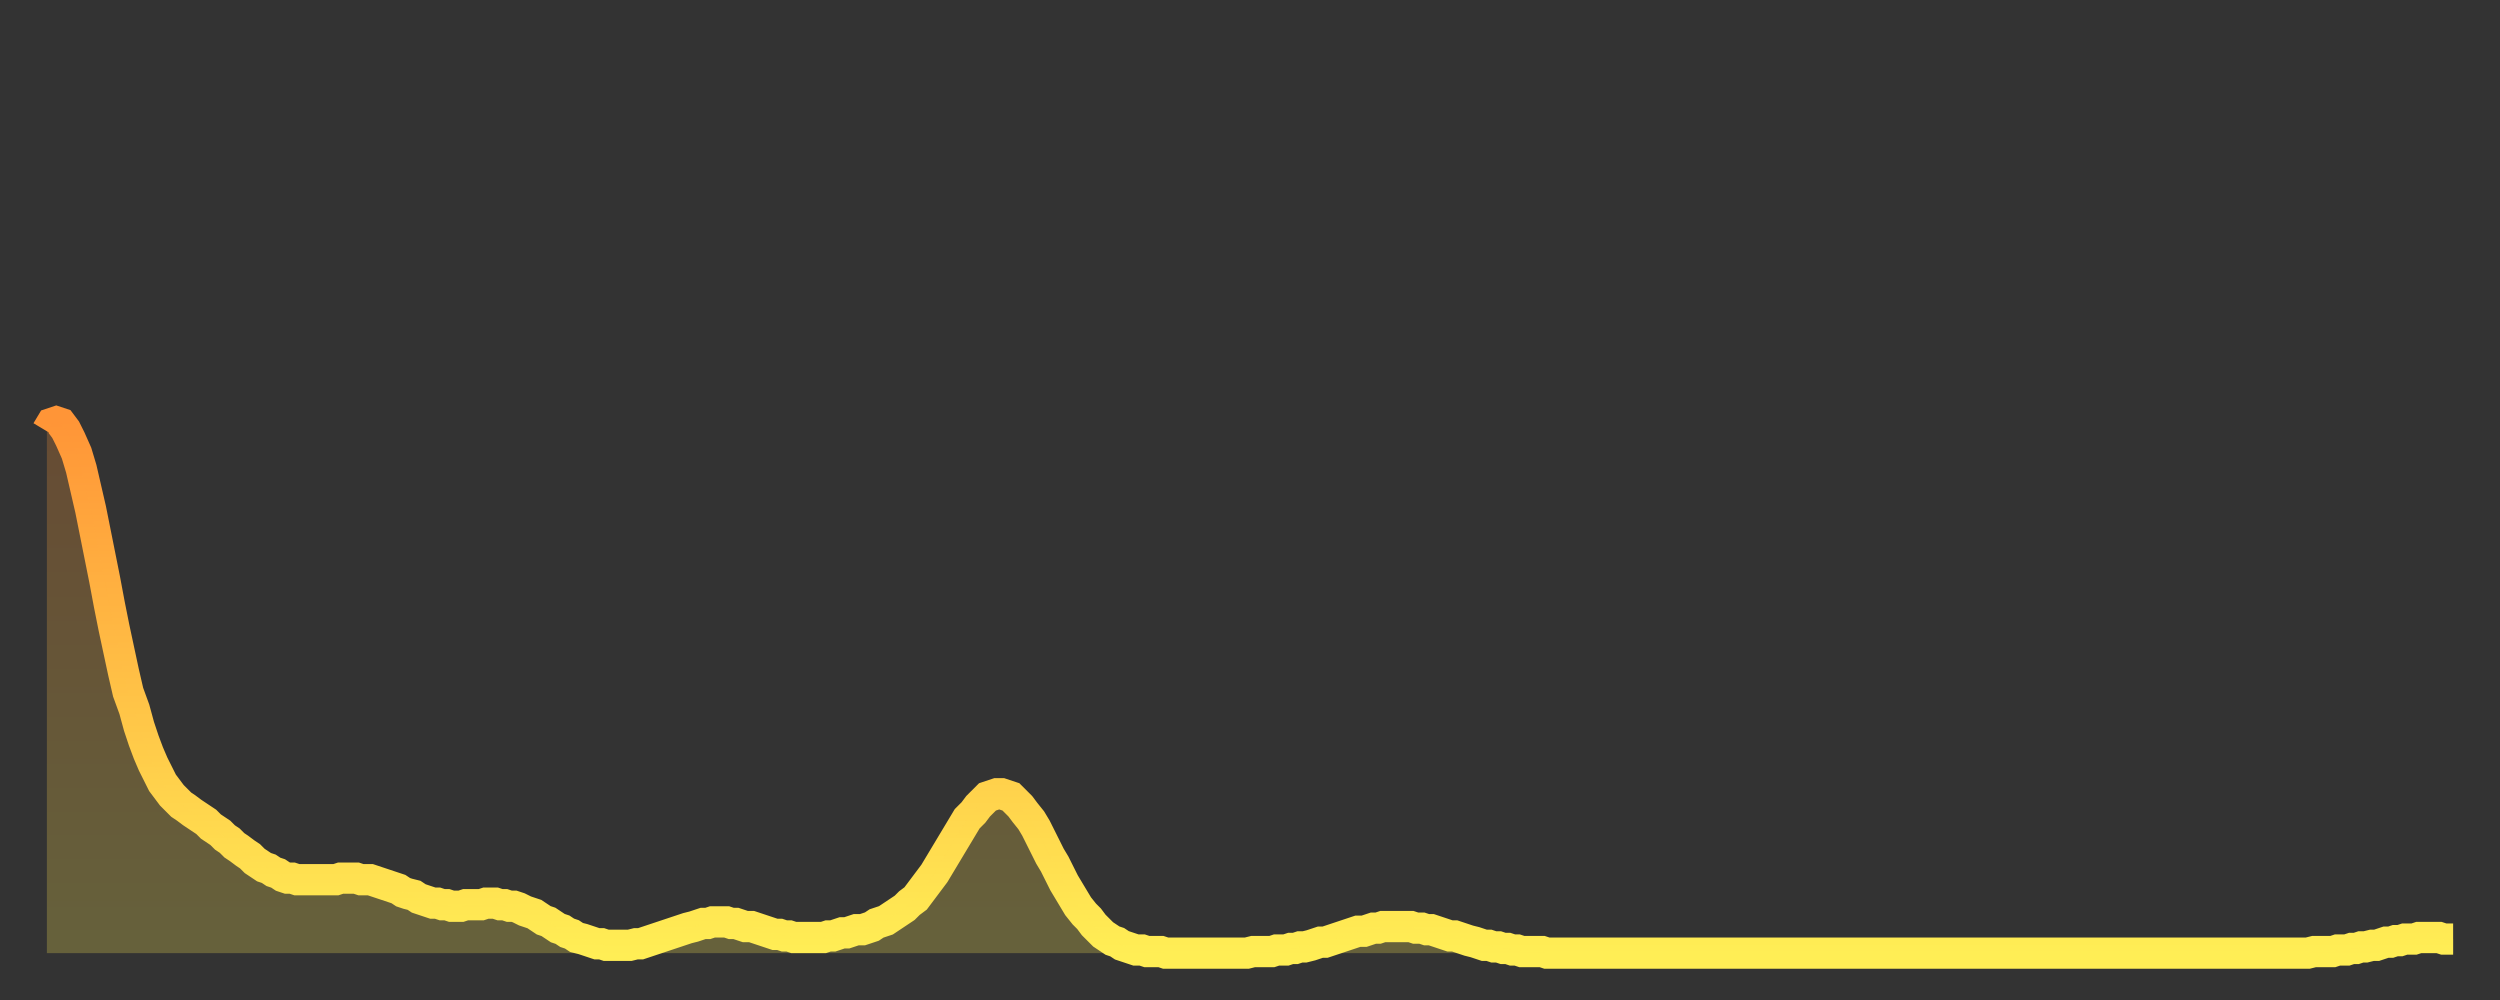 <?xml version="1.0" encoding="utf-8" ?>
<svg baseProfile="full" height="64" version="1.1" width="160" xmlns="http://www.w3.org/2000/svg" xmlns:ev="http://www.w3.org/2001/xml-events" xmlns:xlink="http://www.w3.org/1999/xlink"><rect width="100%" height="100%" fill="#333333" stroke="none"/><defs><linearGradient id="id2700306" x1="0" x2="0" y1="0" y2="1"><stop offset="0%" stop-color="#ff9537" /><stop offset="50%" stop-color="#ffc146" /><stop offset="100%" stop-color="#ffee55" /></linearGradient></defs><g transform="translate(3,3)"><g><path d="M 0.0 24.6 0.3 24.1 0.6 24.0 0.9 24.1 1.2 24.5 1.5 25.1 1.9 26.0 2.2 27.0 2.5 28.3 2.8 29.6 3.1 31.1 3.4 32.6 3.7 34.1 4.0 35.7 4.3 37.2 4.6 38.6 4.9 40.0 5.2 41.3 5.6 42.4 5.9 43.5 6.2 44.4 6.5 45.2 6.8 45.9 7.1 46.5 7.4 47.1 7.7 47.5 8.0 47.9 8.3 48.2 8.6 48.5 8.9 48.7 9.3 49.0 9.6 49.2 9.9 49.4 10.2 49.6 10.5 49.9 10.8 50.1 11.1 50.3 11.4 50.6 11.7 50.8 12.0 51.1 12.3 51.3 12.7 51.6 13.0 51.8 13.3 52.1 13.6 52.3 13.9 52.5 14.2 52.6 14.5 52.8 14.8 52.9 15.1 53.1 15.4 53.2 15.7 53.2 16.0 53.3 16.4 53.3 16.7 53.3 17.0 53.3 17.3 53.3 17.6 53.3 17.9 53.3 18.2 53.3 18.5 53.3 18.8 53.2 19.1 53.2 19.4 53.2 19.8 53.2 20.1 53.3 20.4 53.3 20.7 53.3 21.0 53.4 21.3 53.5 21.6 53.6 21.9 53.7 22.2 53.8 22.5 53.9 22.8 54.1 23.1 54.2 23.5 54.3 23.8 54.5 24.1 54.6 24.4 54.7 24.7 54.8 25.0 54.8 25.3 54.9 25.6 54.9 25.9 55.0 26.2 55.0 26.5 55.0 26.8 54.9 27.2 54.9 27.5 54.9 27.8 54.9 28.1 54.8 28.4 54.8 28.7 54.8 29.0 54.9 29.3 54.9 29.6 55.0 29.9 55.0 30.2 55.1 30.6 55.3 30.9 55.4 31.2 55.5 31.5 55.7 31.8 55.9 32.1 56.0 32.4 56.2 32.7 56.4 33.0 56.5 33.3 56.7 33.6 56.8 33.9 57.0 34.3 57.1 34.6 57.2 34.9 57.3 35.2 57.4 35.5 57.4 35.8 57.5 36.1 57.5 36.4 57.5 36.7 57.5 37.0 57.5 37.3 57.5 37.7 57.4 38.0 57.4 38.3 57.3 38.6 57.2 38.9 57.1 39.2 57.0 39.5 56.9 39.8 56.8 40.1 56.7 40.4 56.6 40.7 56.5 41.0 56.4 41.4 56.3 41.7 56.2 42.0 56.1 42.3 56.1 42.6 56.0 42.9 56.0 43.2 56.0 43.5 56.0 43.8 56.1 44.1 56.1 44.4 56.2 44.7 56.3 45.1 56.3 45.4 56.4 45.7 56.5 46.0 56.6 46.3 56.7 46.6 56.8 46.9 56.8 47.2 56.9 47.5 56.9 47.8 57.0 48.1 57.0 48.5 57.0 48.8 57.0 49.1 57.0 49.4 57.0 49.7 57.0 50.0 56.9 50.3 56.9 50.6 56.8 50.9 56.7 51.2 56.7 51.5 56.6 51.8 56.5 52.2 56.5 52.5 56.4 52.8 56.3 53.1 56.1 53.4 56.0 53.7 55.9 54.0 55.7 54.3 55.5 54.6 55.3 54.9 55.1 55.2 54.8 55.6 54.5 55.9 54.1 56.2 53.7 56.5 53.3 56.8 52.9 57.1 52.4 57.4 51.9 57.7 51.4 58.0 50.9 58.3 50.4 58.6 49.9 58.9 49.4 59.3 49.0 59.6 48.6 59.9 48.3 60.2 48.0 60.5 47.9 60.8 47.8 61.1 47.8 61.4 47.9 61.7 48.0 62.0 48.3 62.3 48.6 62.6 49.0 63.0 49.5 63.3 50.0 63.6 50.6 63.9 51.2 64.2 51.8 64.5 52.3 64.8 52.9 65.1 53.5 65.4 54.0 65.7 54.5 66.0 55.0 66.4 55.5 66.7 55.8 67.0 56.2 67.3 56.5 67.6 56.8 67.9 57.0 68.2 57.2 68.5 57.3 68.8 57.5 69.1 57.6 69.4 57.7 69.7 57.8 70.1 57.8 70.4 57.9 70.7 57.9 71.0 57.9 71.3 57.9 71.6 58.0 71.9 58.0 72.2 58.0 72.5 58.0 72.8 58.0 73.1 58.0 73.5 58.0 73.8 58.0 74.1 58.0 74.4 58.0 74.7 58.0 75.0 58.0 75.3 58.0 75.6 58.0 75.9 58.0 76.2 58.0 76.5 58.0 76.8 58.0 77.2 57.9 77.5 57.9 77.8 57.9 78.1 57.9 78.4 57.9 78.7 57.8 79.0 57.8 79.3 57.8 79.6 57.7 79.9 57.7 80.2 57.6 80.5 57.6 80.9 57.5 81.2 57.4 81.5 57.3 81.8 57.3 82.1 57.2 82.4 57.1 82.7 57.0 83.0 56.9 83.3 56.8 83.6 56.7 83.9 56.6 84.3 56.6 84.6 56.5 84.9 56.4 85.2 56.4 85.5 56.3 85.8 56.3 86.1 56.3 86.4 56.3 86.7 56.3 87.0 56.3 87.3 56.3 87.6 56.4 88.0 56.4 88.3 56.5 88.6 56.5 88.9 56.6 89.2 56.7 89.5 56.8 89.8 56.9 90.1 56.9 90.4 57.0 90.7 57.1 91.0 57.2 91.4 57.3 91.7 57.4 92.0 57.5 92.3 57.5 92.6 57.6 92.9 57.6 93.2 57.7 93.5 57.7 93.8 57.8 94.1 57.8 94.4 57.9 94.7 57.9 95.1 57.9 95.4 57.9 95.7 57.9 96.0 58.0 96.3 58.0 96.6 58.0 96.9 58.0 97.2 58.0 97.5 58.0 97.8 58.0 98.1 58.0 98.4 58.0 98.8 58.0 99.1 58.0 99.4 58.0 99.7 58.0 100.0 58.0 100.3 58.0 100.6 58.0 100.9 58.0 101.2 58.0 101.5 58.0 101.8 58.0 102.2 58.0 102.5 58.0 102.8 58.0 103.1 58.0 103.4 58.0 103.7 58.0 104.0 58.0 104.3 58.0 104.6 58.0 104.9 58.0 105.2 58.0 105.5 58.0 105.9 58.0 106.2 58.0 106.5 58.0 106.8 58.0 107.1 58.0 107.4 58.0 107.7 58.0 108.0 58.0 108.3 58.0 108.6 58.0 108.9 58.0 109.3 58.0 109.6 58.0 109.9 58.0 110.2 58.0 110.5 58.0 110.8 58.0 111.1 58.0 111.4 58.0 111.7 58.0 112.0 58.0 112.3 58.0 112.6 58.0 113.0 58.0 113.3 58.0 113.6 58.0 113.9 58.0 114.2 58.0 114.5 58.0 114.8 58.0 115.1 58.0 115.4 58.0 115.7 58.0 116.0 58.0 116.3 58.0 116.7 58.0 117.0 58.0 117.3 58.0 117.6 58.0 117.9 58.0 118.2 58.0 118.5 58.0 118.8 58.0 119.1 58.0 119.4 58.0 119.7 58.0 120.1 58.0 120.4 58.0 120.7 58.0 121.0 58.0 121.3 58.0 121.6 58.0 121.9 58.0 122.2 58.0 122.5 58.0 122.8 58.0 123.1 58.0 123.4 58.0 123.8 58.0 124.1 58.0 124.4 58.0 124.7 58.0 125.0 58.0 125.3 58.0 125.6 58.0 125.9 58.0 126.2 58.0 126.5 58.0 126.8 58.0 127.2 58.0 127.5 58.0 127.8 58.0 128.1 58.0 128.4 58.0 128.7 58.0 129.0 58.0 129.3 58.0 129.6 58.0 129.9 58.0 130.2 58.0 130.5 58.0 130.9 58.0 131.2 58.0 131.5 58.0 131.8 58.0 132.1 58.0 132.4 58.0 132.7 58.0 133.0 58.0 133.3 58.0 133.6 58.0 133.9 58.0 134.2 58.0 134.6 58.0 134.9 58.0 135.2 58.0 135.5 58.0 135.8 58.0 136.1 58.0 136.4 58.0 136.7 58.0 137.0 58.0 137.3 58.0 137.6 58.0 138.0 58.0 138.3 58.0 138.6 58.0 138.9 58.0 139.2 58.0 139.5 58.0 139.8 58.0 140.1 58.0 140.4 58.0 140.7 58.0 141.0 58.0 141.3 58.0 141.7 58.0 142.0 58.0 142.3 58.0 142.6 58.0 142.9 58.0 143.2 58.0 143.5 58.0 143.8 58.0 144.1 58.0 144.4 58.0 144.7 58.0 145.1 57.9 145.4 57.9 145.7 57.9 146.0 57.9 146.3 57.9 146.6 57.8 146.9 57.8 147.2 57.8 147.5 57.7 147.8 57.7 148.1 57.6 148.4 57.6 148.8 57.5 149.1 57.5 149.4 57.4 149.7 57.3 150.0 57.3 150.3 57.2 150.6 57.2 150.9 57.1 151.2 57.1 151.5 57.1 151.8 57.0 152.1 57.0 152.5 57.0 152.8 57.0 153.1 57.0 153.4 57.1 153.7 57.1 154.0 57.1" fill="none" id="graph-curve" opacity="1" stroke="url(#id2700306)" stroke-width="2" /><path d="M 0 58 L 0.0 24.6 0.3 24.1 0.6 24.0 0.9 24.1 1.2 24.5 1.5 25.1 1.9 26.0 2.2 27.0 2.5 28.3 2.8 29.6 3.1 31.1 3.4 32.6 3.7 34.1 4.0 35.7 4.3 37.2 4.6 38.6 4.9 40.0 5.2 41.3 5.6 42.4 5.9 43.5 6.2 44.4 6.5 45.2 6.8 45.9 7.1 46.5 7.4 47.1 7.7 47.5 8.0 47.9 8.3 48.2 8.6 48.5 8.9 48.7 9.3 49.0 9.6 49.2 9.9 49.4 10.2 49.6 10.5 49.9 10.8 50.1 11.1 50.3 11.4 50.6 11.7 50.8 12.0 51.1 12.3 51.3 12.7 51.6 13.0 51.8 13.3 52.1 13.6 52.3 13.9 52.5 14.2 52.6 14.5 52.8 14.8 52.9 15.1 53.1 15.4 53.2 15.7 53.2 16.0 53.3 16.4 53.3 16.7 53.3 17.0 53.3 17.3 53.3 17.6 53.3 17.9 53.3 18.2 53.3 18.5 53.3 18.8 53.2 19.1 53.2 19.4 53.2 19.8 53.2 20.1 53.3 20.4 53.3 20.7 53.3 21.0 53.4 21.3 53.5 21.6 53.6 21.9 53.7 22.2 53.8 22.5 53.9 22.8 54.1 23.1 54.2 23.5 54.3 23.8 54.5 24.1 54.6 24.4 54.7 24.7 54.8 25.0 54.8 25.3 54.9 25.6 54.9 25.9 55.0 26.2 55.0 26.5 55.0 26.8 54.9 27.2 54.9 27.5 54.9 27.8 54.9 28.1 54.8 28.4 54.8 28.7 54.8 29.0 54.9 29.3 54.9 29.6 55.0 29.9 55.0 30.2 55.1 30.6 55.3 30.9 55.4 31.2 55.5 31.5 55.7 31.8 55.9 32.1 56.0 32.4 56.2 32.7 56.4 33.0 56.5 33.3 56.7 33.6 56.8 33.9 57.0 34.3 57.1 34.6 57.2 34.9 57.3 35.2 57.4 35.5 57.4 35.8 57.5 36.1 57.5 36.4 57.5 36.7 57.5 37.0 57.5 37.3 57.5 37.7 57.4 38.0 57.4 38.3 57.3 38.6 57.2 38.9 57.1 39.2 57.0 39.5 56.9 39.8 56.8 40.1 56.7 40.4 56.6 40.7 56.5 41.0 56.4 41.4 56.3 41.7 56.2 42.0 56.1 42.3 56.1 42.6 56.0 42.9 56.0 43.2 56.0 43.5 56.0 43.8 56.1 44.1 56.1 44.4 56.2 44.7 56.3 45.1 56.3 45.4 56.4 45.7 56.5 46.0 56.6 46.3 56.7 46.6 56.8 46.9 56.8 47.2 56.9 47.5 56.9 47.8 57.0 48.1 57.0 48.5 57.0 48.8 57.0 49.1 57.0 49.4 57.0 49.7 57.0 50.0 56.9 50.3 56.9 50.6 56.8 50.9 56.7 51.2 56.7 51.5 56.6 51.8 56.5 52.2 56.5 52.5 56.4 52.8 56.3 53.1 56.1 53.4 56.0 53.7 55.9 54.0 55.7 54.3 55.5 54.6 55.3 54.9 55.1 55.2 54.8 55.6 54.5 55.9 54.1 56.2 53.7 56.5 53.3 56.8 52.9 57.1 52.4 57.4 51.9 57.7 51.4 58.0 50.9 58.3 50.4 58.6 49.9 58.9 49.4 59.3 49.0 59.6 48.6 59.9 48.3 60.2 48.0 60.5 47.9 60.8 47.8 61.1 47.8 61.4 47.9 61.7 48.0 62.0 48.3 62.3 48.6 62.6 49.0 63.0 49.5 63.3 50.0 63.6 50.6 63.9 51.2 64.2 51.8 64.5 52.3 64.8 52.9 65.1 53.5 65.4 54.0 65.7 54.5 66.0 55.0 66.4 55.5 66.7 55.8 67.0 56.2 67.3 56.5 67.6 56.8 67.9 57.0 68.2 57.2 68.5 57.3 68.8 57.5 69.1 57.6 69.4 57.7 69.7 57.8 70.1 57.8 70.4 57.9 70.7 57.9 71.0 57.9 71.3 57.9 71.6 58.0 71.9 58.0 72.2 58.0 72.5 58.0 72.8 58.0 73.1 58.0 73.5 58.0 73.8 58.0 74.1 58.0 74.4 58.0 74.7 58.0 75.0 58.0 75.3 58.0 75.6 58.0 75.9 58.0 76.2 58.0 76.5 58.0 76.8 58.0 77.2 57.9 77.5 57.9 77.8 57.9 78.1 57.9 78.4 57.9 78.7 57.8 79.0 57.8 79.3 57.8 79.6 57.7 79.9 57.7 80.2 57.6 80.5 57.6 80.9 57.5 81.2 57.4 81.5 57.3 81.8 57.3 82.1 57.2 82.4 57.1 82.7 57.0 83.0 56.9 83.3 56.8 83.6 56.7 83.9 56.6 84.3 56.6 84.6 56.5 84.9 56.4 85.2 56.4 85.5 56.3 85.8 56.3 86.1 56.3 86.4 56.3 86.7 56.3 87.0 56.3 87.3 56.3 87.6 56.4 88.0 56.4 88.3 56.5 88.6 56.5 88.9 56.6 89.2 56.7 89.5 56.8 89.8 56.9 90.1 56.9 90.4 57.0 90.7 57.1 91.0 57.2 91.4 57.3 91.7 57.4 92.0 57.5 92.3 57.5 92.6 57.6 92.9 57.6 93.2 57.7 93.5 57.7 93.8 57.8 94.1 57.8 94.4 57.9 94.7 57.9 95.1 57.9 95.4 57.9 95.7 57.9 96.0 58.0 96.3 58.0 96.6 58.0 96.9 58.0 97.2 58.0 97.5 58.0 97.8 58.0 98.1 58.0 98.4 58.0 98.8 58.0 99.1 58.0 99.4 58.0 99.7 58.0 100.0 58.0 100.3 58.0 100.6 58.0 100.9 58.0 101.2 58.0 101.5 58.0 101.8 58.0 102.2 58.0 102.5 58.0 102.8 58.0 103.1 58.0 103.4 58.0 103.7 58.0 104.0 58.0 104.3 58.0 104.6 58.0 104.9 58.0 105.2 58.0 105.5 58.0 105.9 58.0 106.2 58.0 106.5 58.0 106.8 58.0 107.1 58.0 107.4 58.0 107.7 58.0 108.0 58.0 108.3 58.0 108.6 58.0 108.9 58.0 109.3 58.0 109.6 58.0 109.9 58.0 110.2 58.0 110.5 58.0 110.8 58.0 111.1 58.0 111.4 58.0 111.7 58.0 112.0 58.0 112.3 58.0 112.6 58.0 113.0 58.0 113.3 58.0 113.6 58.0 113.9 58.0 114.2 58.0 114.5 58.0 114.8 58.0 115.1 58.0 115.4 58.0 115.7 58.0 116.0 58.0 116.3 58.0 116.7 58.0 117.0 58.0 117.3 58.0 117.6 58.0 117.9 58.0 118.2 58.0 118.5 58.0 118.8 58.0 119.1 58.0 119.4 58.0 119.7 58.0 120.1 58.0 120.4 58.0 120.7 58.0 121.0 58.0 121.3 58.0 121.6 58.0 121.9 58.0 122.2 58.0 122.5 58.0 122.8 58.0 123.1 58.0 123.4 58.0 123.8 58.0 124.1 58.0 124.4 58.0 124.7 58.0 125.0 58.0 125.3 58.0 125.6 58.0 125.9 58.0 126.2 58.0 126.5 58.0 126.8 58.0 127.2 58.0 127.5 58.0 127.8 58.0 128.1 58.0 128.4 58.0 128.7 58.0 129.0 58.0 129.3 58.0 129.6 58.0 129.9 58.0 130.2 58.0 130.5 58.0 130.9 58.0 131.2 58.0 131.5 58.0 131.8 58.0 132.1 58.0 132.4 58.0 132.7 58.0 133.0 58.0 133.3 58.0 133.6 58.0 133.9 58.0 134.2 58.0 134.6 58.0 134.9 58.0 135.2 58.0 135.5 58.0 135.8 58.0 136.1 58.0 136.4 58.0 136.7 58.0 137.0 58.0 137.3 58.0 137.6 58.0 138.0 58.0 138.3 58.0 138.6 58.0 138.9 58.0 139.2 58.0 139.5 58.0 139.8 58.0 140.1 58.0 140.4 58.0 140.7 58.0 141.0 58.0 141.3 58.0 141.7 58.0 142.0 58.0 142.3 58.0 142.6 58.0 142.9 58.0 143.2 58.0 143.5 58.0 143.8 58.0 144.1 58.0 144.4 58.0 144.7 58.0 145.1 57.9 145.4 57.9 145.7 57.9 146.0 57.9 146.3 57.9 146.6 57.8 146.9 57.8 147.2 57.8 147.5 57.7 147.8 57.7 148.1 57.6 148.4 57.6 148.8 57.5 149.1 57.5 149.4 57.4 149.7 57.3 150.0 57.3 150.3 57.2 150.6 57.2 150.9 57.1 151.2 57.1 151.5 57.1 151.8 57.0 152.1 57.0 152.5 57.0 152.8 57.0 153.1 57.0 153.4 57.1 153.7 57.1 154.0 57.1 154 58" fill="url(#id2700306)" fill-opacity=".25" id="graph-shadow" /></g></g></svg>